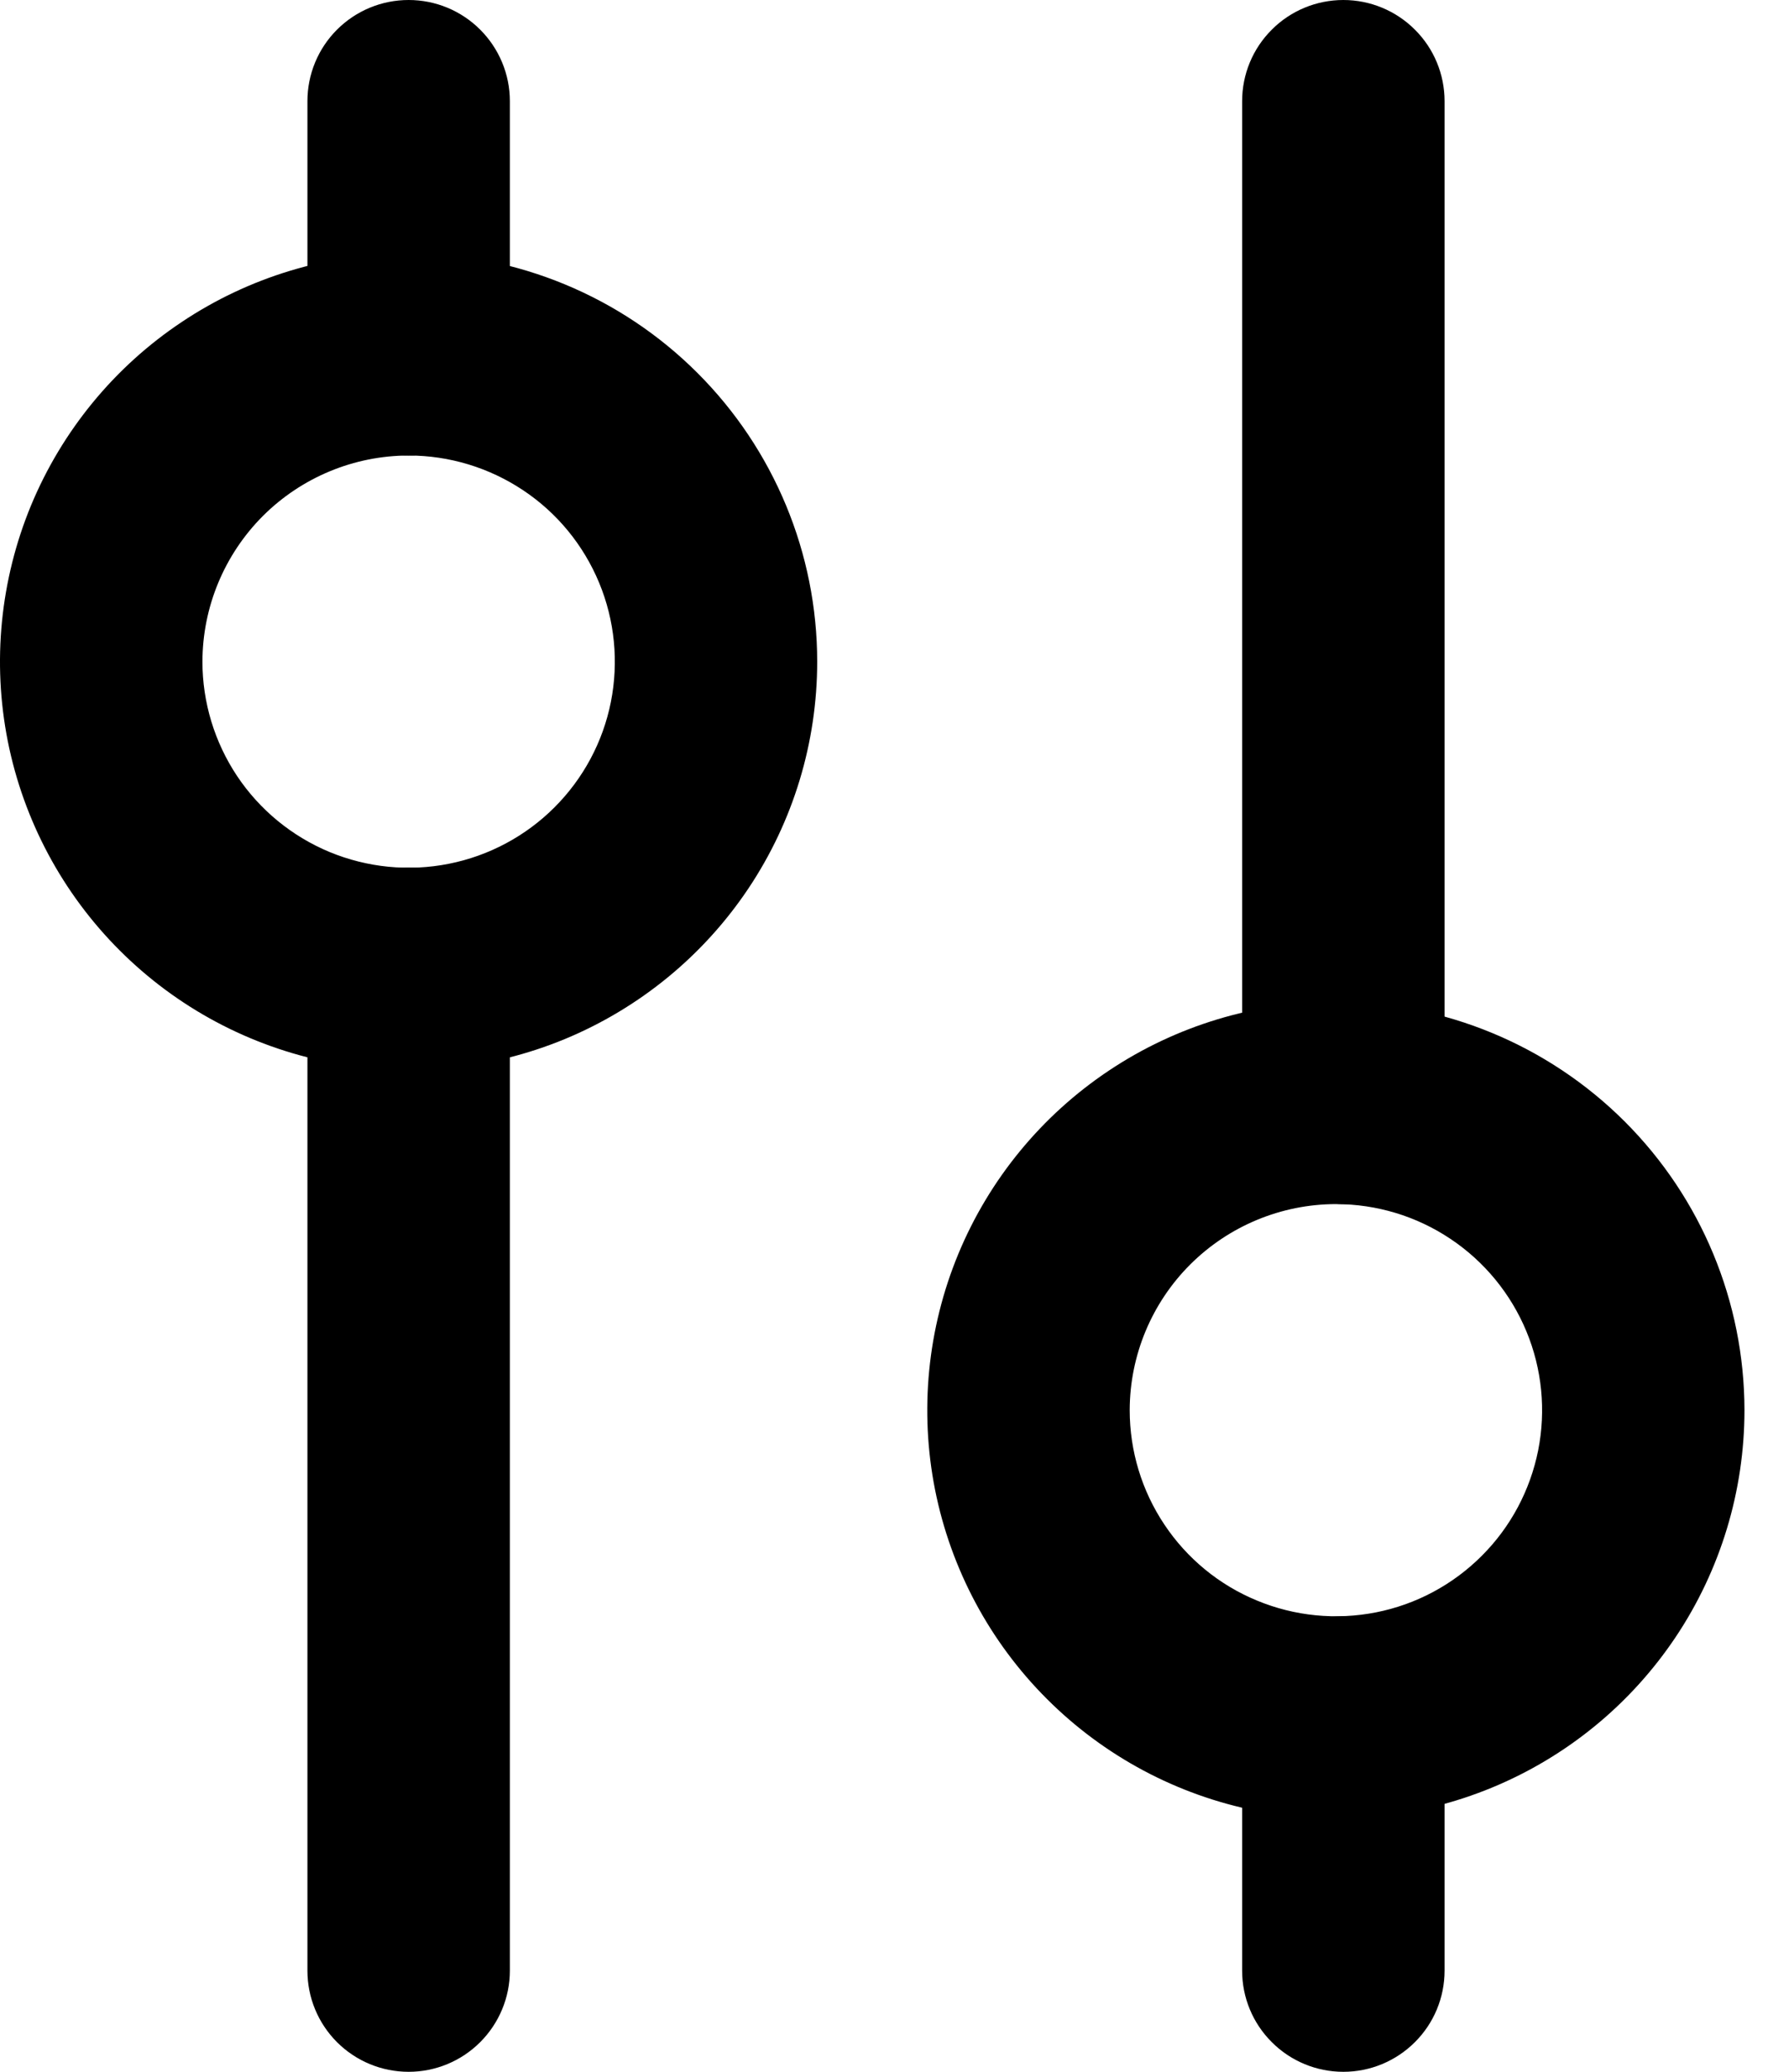 <svg width="19" height="22" viewBox="0 0 19 22" fill="none" xmlns="http://www.w3.org/2000/svg">
<path d="M5.415 10.288L5.415 20.926C5.415 21.211 5.301 21.484 5.1 21.685C4.898 21.887 4.625 22 4.34 22C4.054 22 3.781 21.887 3.579 21.685C3.378 21.484 3.265 21.211 3.265 20.926L3.265 10.287C3.265 10.002 3.378 9.729 3.579 9.527C3.781 9.326 4.054 9.213 4.34 9.213C4.625 9.213 4.898 9.326 5.1 9.527C5.301 9.729 5.415 10.002 5.415 10.287L5.415 10.288Z" fill="black"/>
<path d="M5.415 1.074L5.415 3.763C5.415 4.048 5.301 4.321 5.1 4.523C4.898 4.724 4.625 4.837 4.34 4.837C4.054 4.837 3.781 4.724 3.579 4.523C3.378 4.321 3.265 4.048 3.265 3.763L3.265 1.074C3.265 0.789 3.378 0.516 3.579 0.315C3.781 0.113 4.054 1.23534e-05 4.34 1.23374e-05C4.625 1.23214e-05 4.898 0.113 5.1 0.315C5.301 0.516 5.415 0.789 5.415 1.074Z" fill="black"/>
<path d="M15.342 1.074L15.342 11.712C15.342 11.997 15.229 12.27 15.027 12.472C14.825 12.673 14.552 12.786 14.267 12.786C13.982 12.786 13.708 12.673 13.507 12.472C13.305 12.27 13.192 11.997 13.192 11.712L13.192 1.074C13.192 0.789 13.305 0.516 13.507 0.315C13.708 0.113 13.982 1.52145e-05 14.267 1.51985e-05C14.552 1.51825e-05 14.825 0.113 15.027 0.315C15.229 0.516 15.342 0.789 15.342 1.074Z" fill="black"/>
<path d="M15.342 18.237L15.342 20.926C15.342 21.211 15.229 21.484 15.027 21.685C14.825 21.887 14.552 22 14.267 22C13.982 22 13.708 21.887 13.507 21.685C13.305 21.484 13.192 21.211 13.192 20.926L13.192 18.237C13.192 17.952 13.305 17.679 13.507 17.477C13.708 17.276 13.982 17.163 14.267 17.163C14.552 17.163 14.825 17.276 15.027 17.477C15.229 17.679 15.342 17.952 15.342 18.237Z" fill="black"/>
<path d="M18.527 14.974C18.527 15.832 18.273 16.671 17.796 17.384C17.319 18.097 16.641 18.653 15.848 18.981C15.055 19.309 14.183 19.395 13.341 19.228C12.499 19.061 11.726 18.648 11.119 18.041C10.512 17.435 10.099 16.662 9.931 15.821C9.764 14.98 9.85 14.107 10.178 13.315C10.506 12.523 11.063 11.845 11.776 11.369C12.49 10.892 13.329 10.638 14.187 10.638C15.338 10.639 16.441 11.096 17.255 11.909C18.069 12.722 18.526 13.824 18.527 14.974ZM11.998 14.974C11.998 15.407 12.126 15.83 12.367 16.19C12.607 16.55 12.949 16.831 13.35 16.996C13.75 17.162 14.19 17.205 14.615 17.121C15.04 17.037 15.43 16.828 15.736 16.522C16.043 16.216 16.251 15.826 16.336 15.401C16.42 14.977 16.377 14.537 16.211 14.137C16.045 13.737 15.764 13.395 15.404 13.155C15.044 12.914 14.62 12.786 14.187 12.786C13.607 12.787 13.051 13.018 12.64 13.428C12.23 13.838 11.999 14.394 11.998 14.974Z" fill="black"/>
<path d="M8.679 7.026C8.679 7.884 8.425 8.722 7.948 9.435C7.471 10.148 6.793 10.704 6 11.033C5.207 11.361 4.335 11.447 3.493 11.279C2.651 11.112 1.878 10.699 1.271 10.092C0.664 9.486 0.251 8.713 0.083 7.872C-0.084 7.031 0.002 6.159 0.33 5.366C0.659 4.574 1.215 3.896 1.929 3.42C2.642 2.943 3.481 2.689 4.34 2.689C5.49 2.69 6.594 3.147 7.407 3.96C8.221 4.773 8.679 5.876 8.679 7.026ZM2.15 7.026C2.15 7.459 2.279 7.882 2.519 8.242C2.76 8.602 3.102 8.882 3.502 9.048C3.902 9.213 4.343 9.257 4.768 9.172C5.192 9.088 5.583 8.879 5.889 8.573C6.195 8.267 6.404 7.877 6.488 7.453C6.572 7.028 6.529 6.588 6.363 6.188C6.197 5.788 5.917 5.446 5.556 5.206C5.196 4.966 4.773 4.837 4.34 4.837C3.759 4.838 3.203 5.069 2.792 5.479C2.382 5.89 2.151 6.446 2.15 7.026Z" fill="black"/>
</svg>
